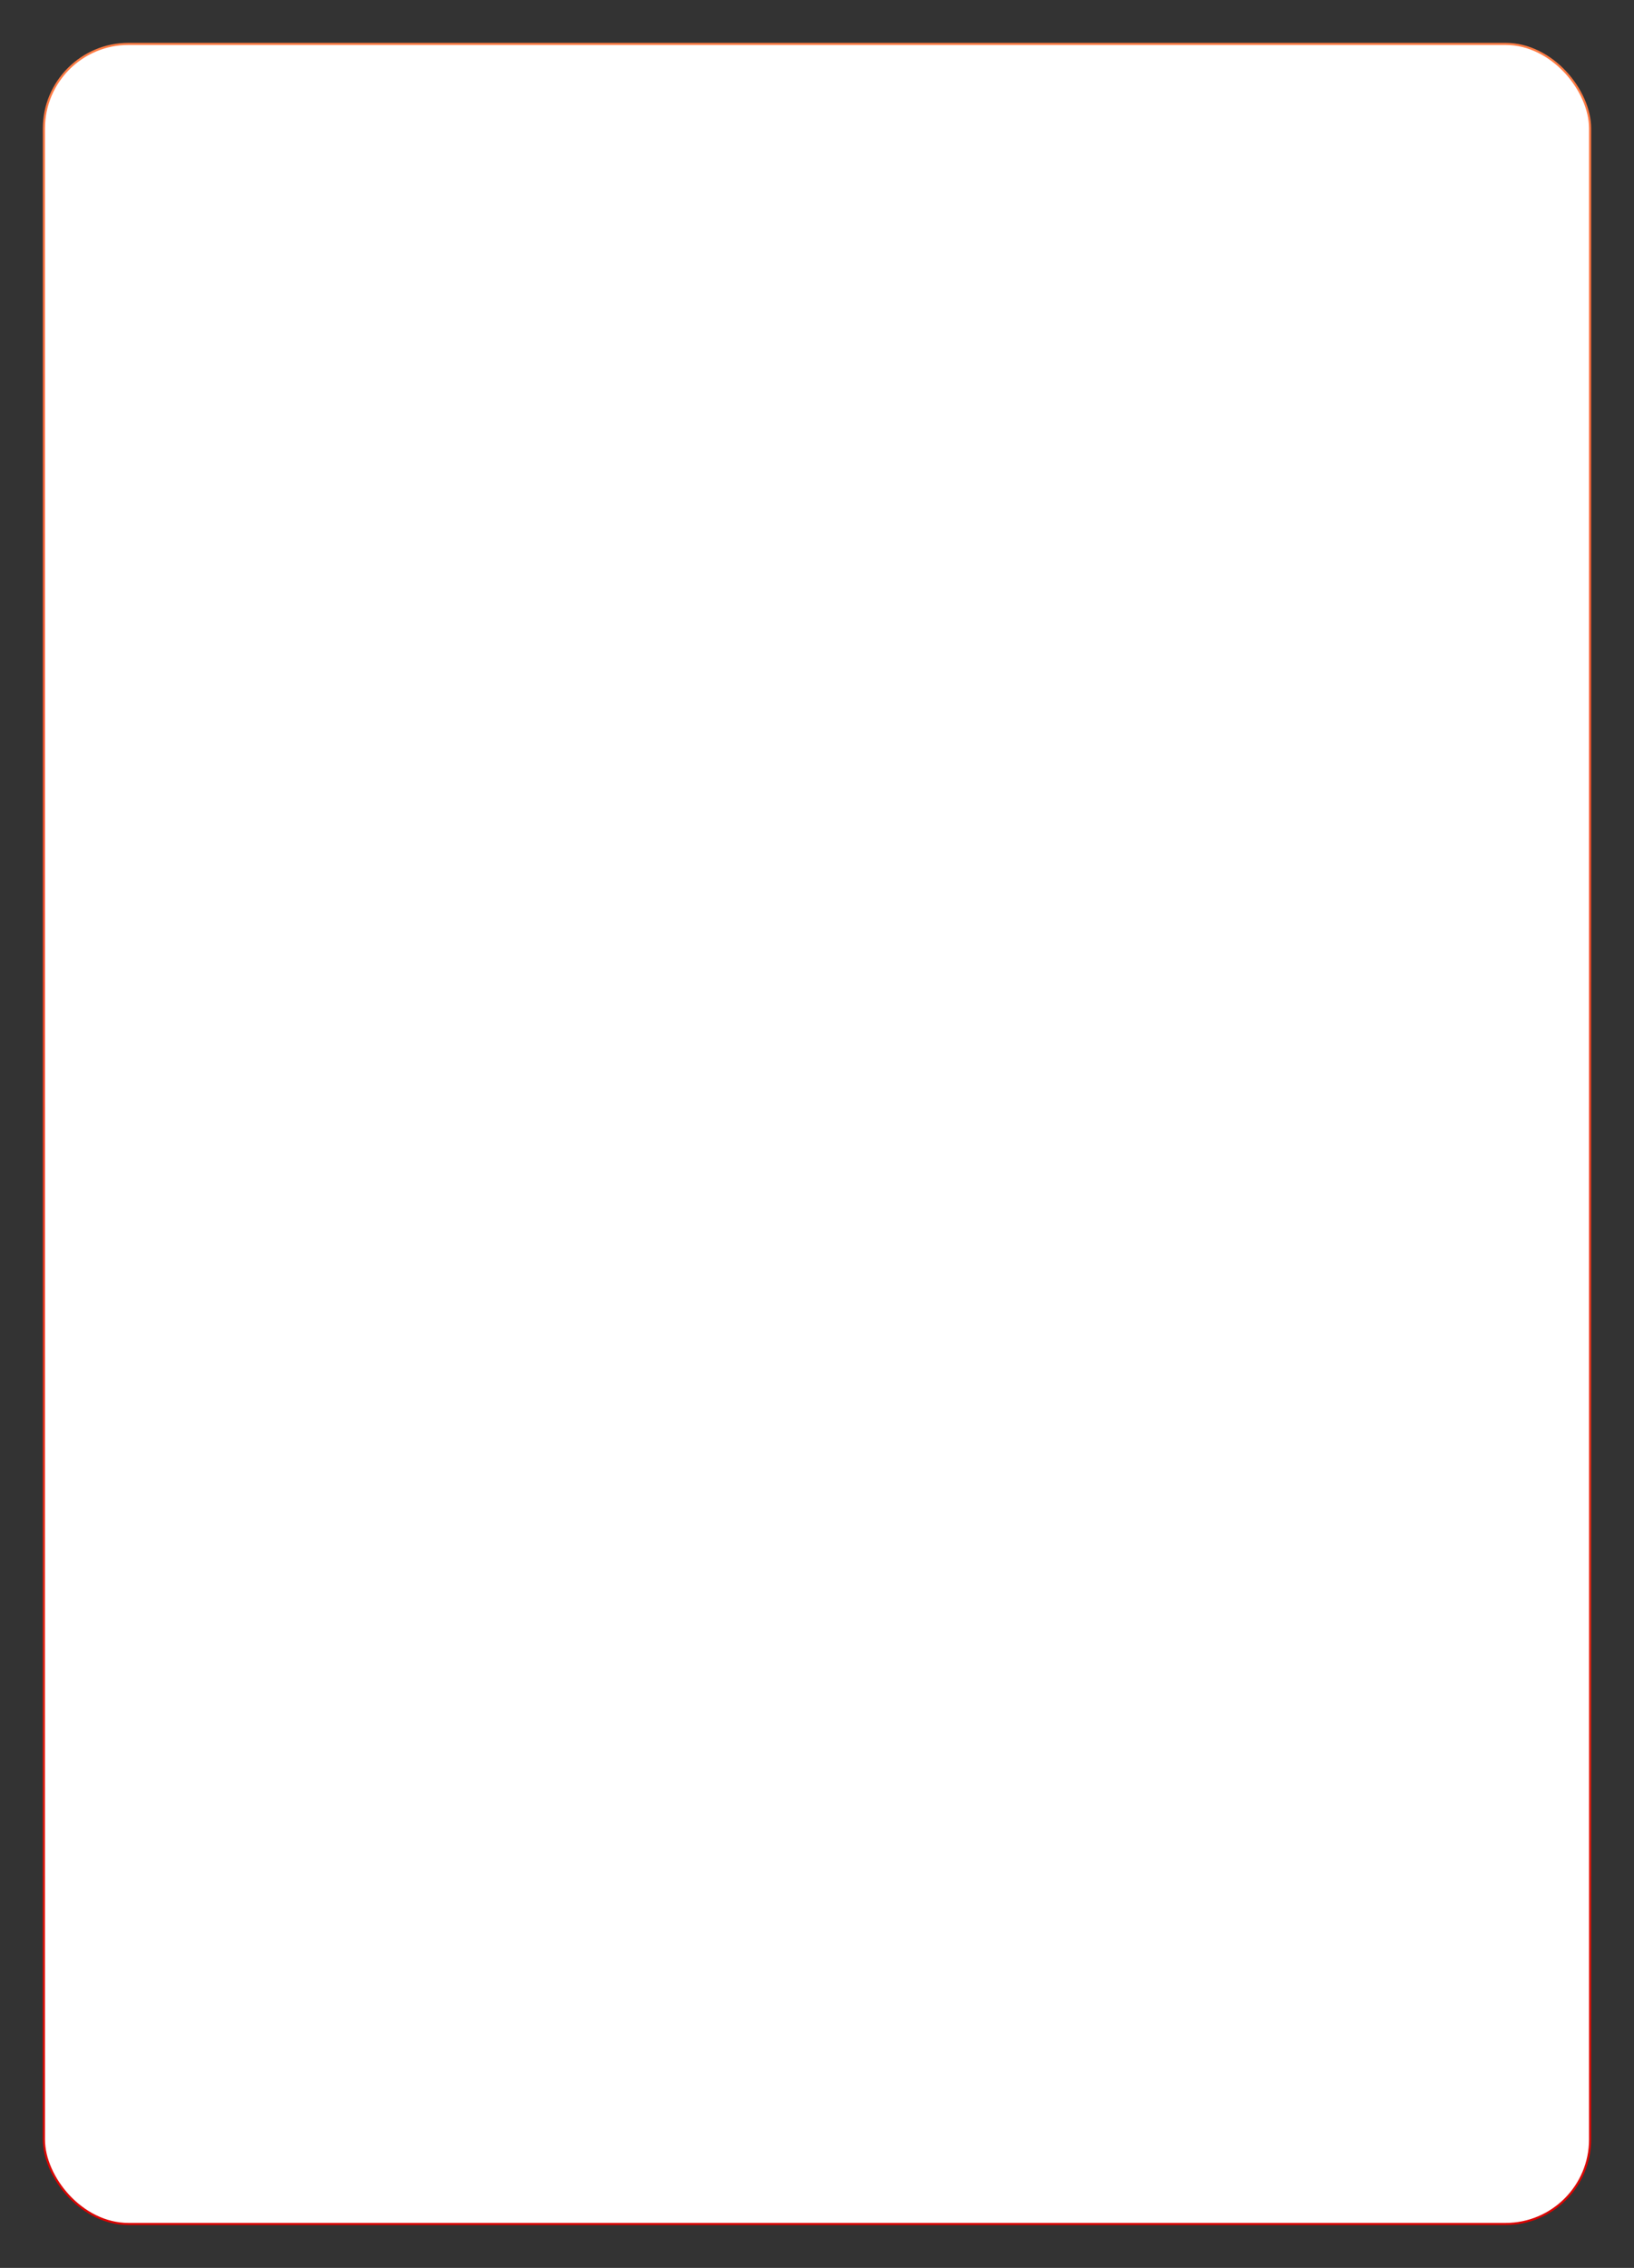 <svg width="763" height="1059" viewBox="0 0 763 1059" fill="none" xmlns="http://www.w3.org/2000/svg">
<rect x="0" y="0" width="763" height="1059" fill="#333333" stroke="none"/>
<rect x="20.5" y="20.5" width="722" height="1018" rx="39.5" fill="white" stroke="url(#paint0_linear_118_3197)"></rect>
<defs>
<linearGradient id="paint0_linear_118_3197" x1="381.5" y1="20" x2="381.5" y2="1039" gradientUnits="userSpaceOnUse">
<stop stop-color="#FF7D45"></stop>
<stop offset="1" stop-color="#DB0300"></stop>
</linearGradient>
</defs>
</svg>
